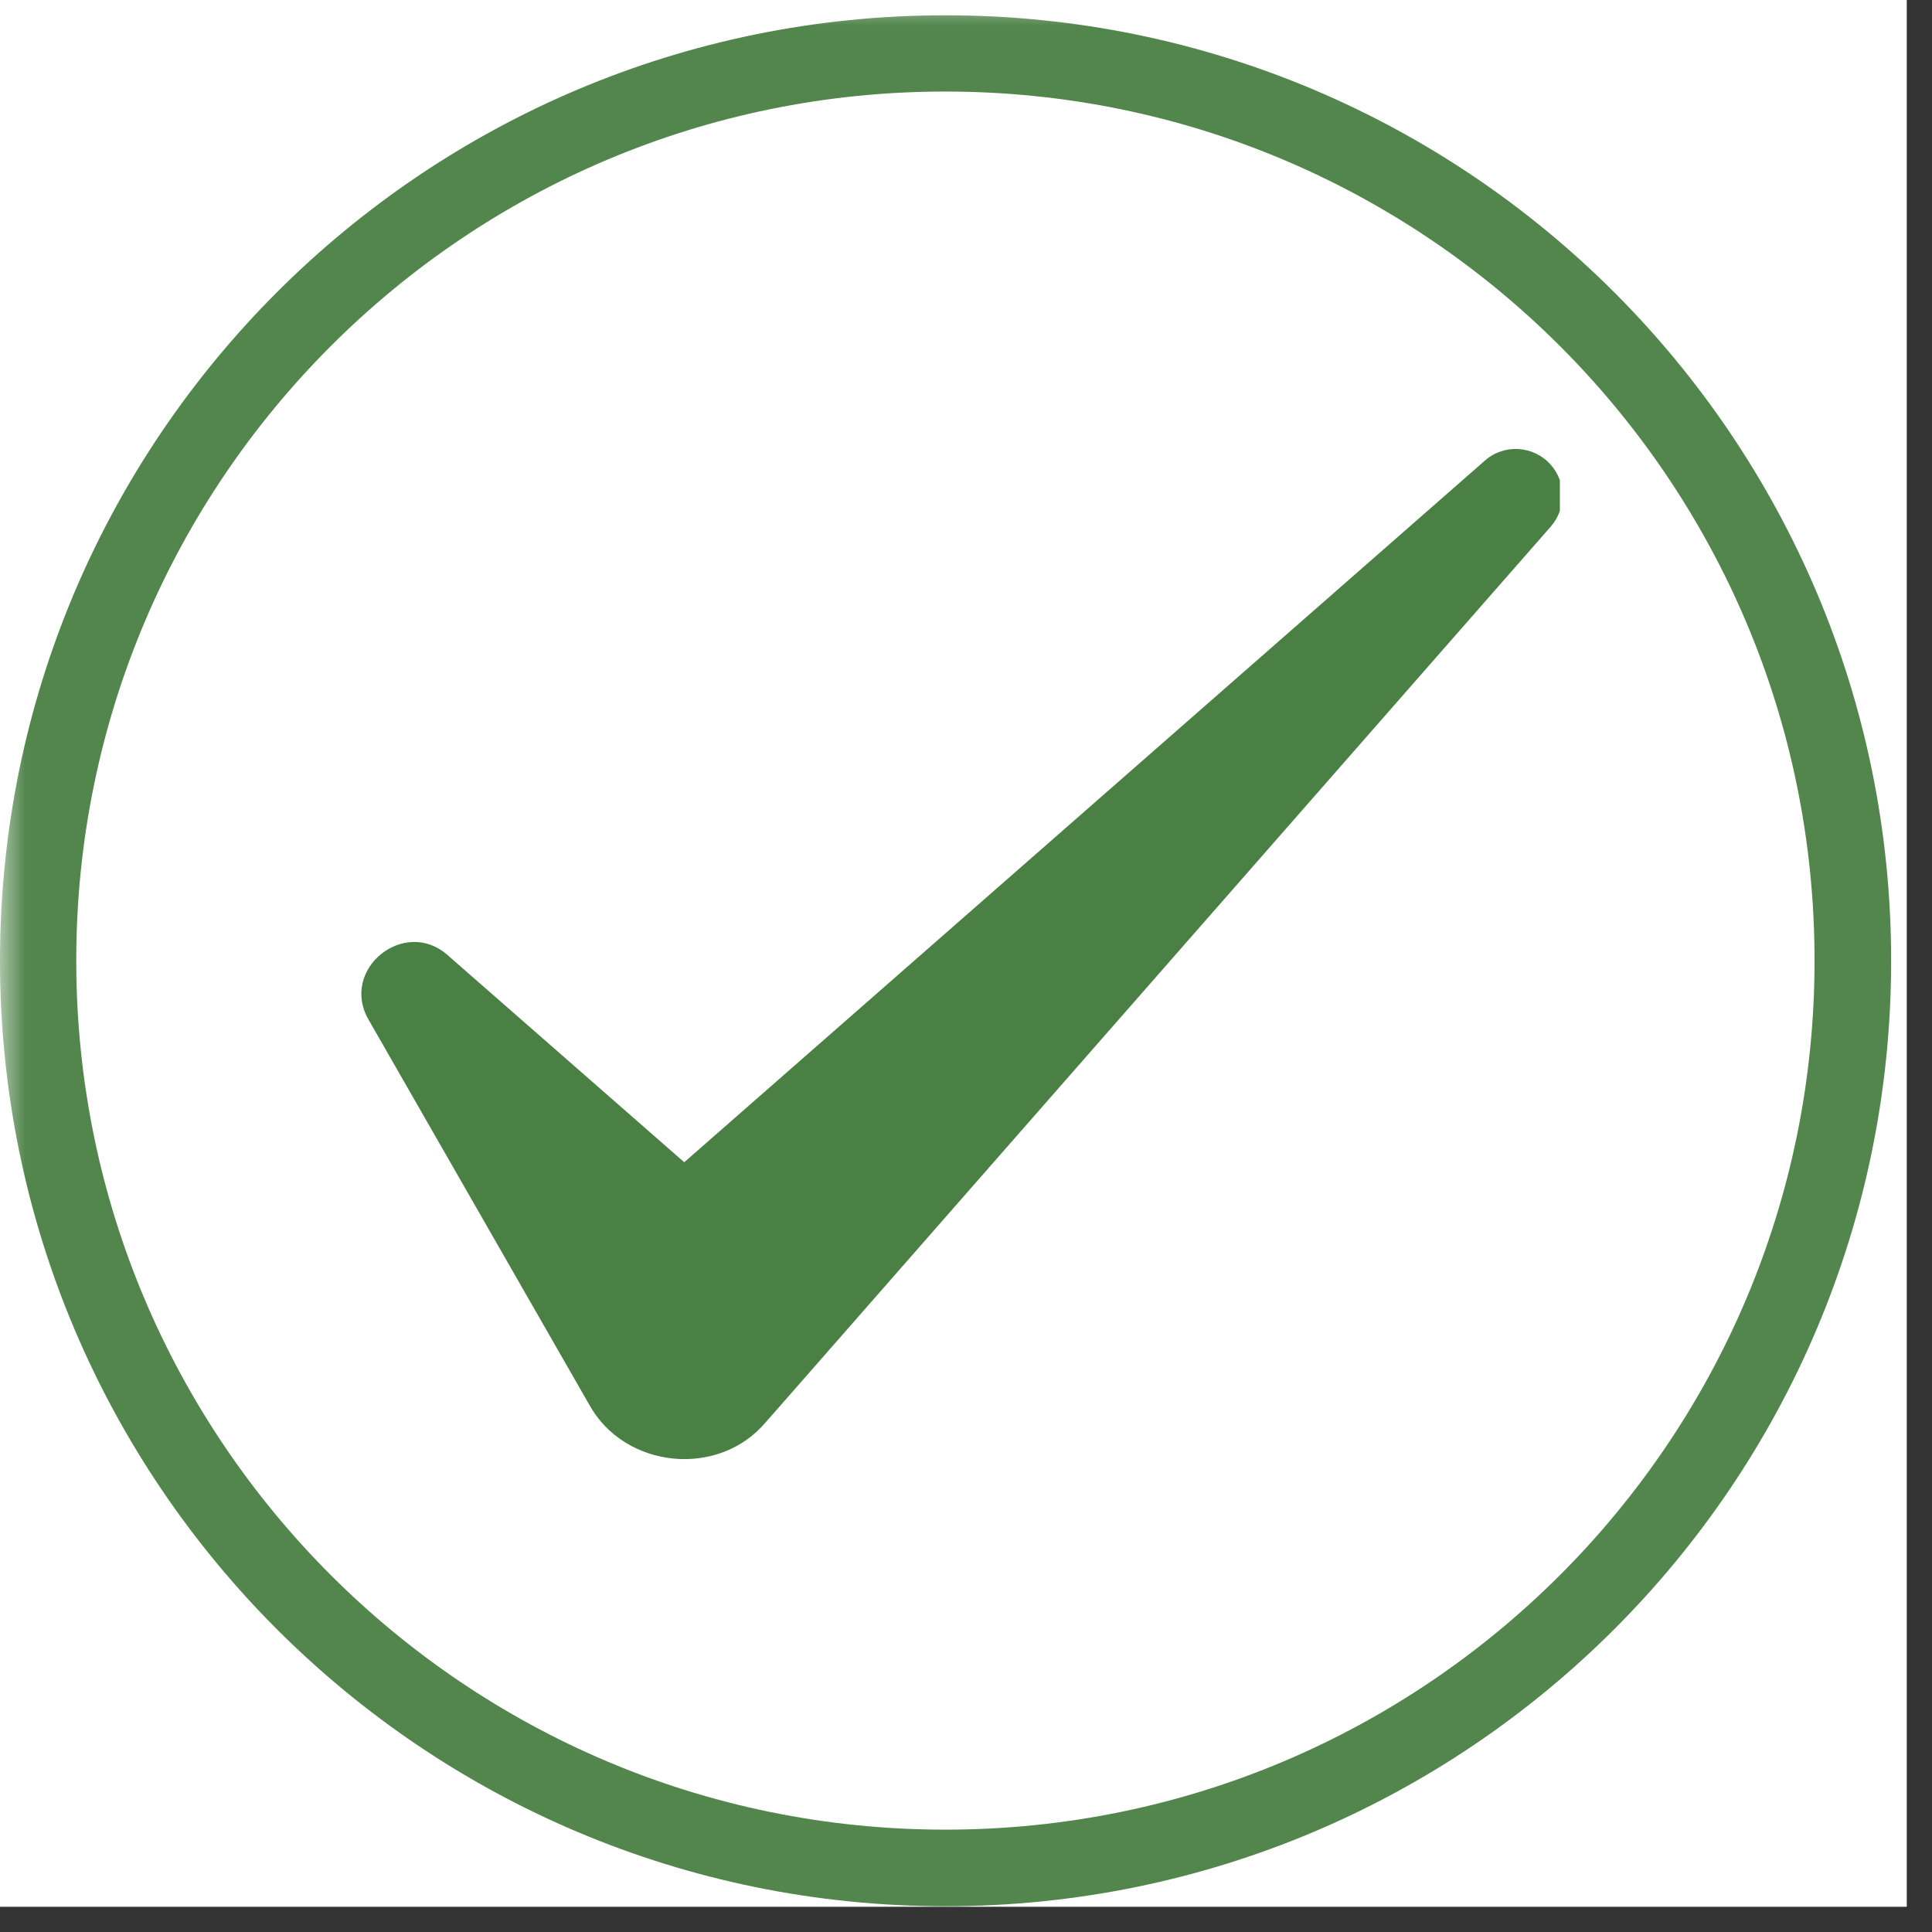 <svg xmlns="http://www.w3.org/2000/svg" xmlns:xlink="http://www.w3.org/1999/xlink" width="50" zoomAndPan="magnify" viewBox="0 0 37.5 37.5" height="50" preserveAspectRatio="xMidYMid meet" version="1.0"><rect x="0" y="0" width="37.5" height="37.5" fill="#333333" stroke="none"/><defs><filter x="0%" y="0%" width="100%" height="100%" id="afe16a5e0c"><feColorMatrix values="0 0 0 0 1 0 0 0 0 1 0 0 0 0 1 0 0 0 1 0" color-interpolation-filters="sRGB"/></filter><clipPath id="863514b1ab"><path d="M 0 0 L 37.008 0 L 37.008 37.008 L 0 37.008 Z M 0 0 " clip-rule="nonzero"/></clipPath><mask id="c14ecc6fce"><g filter="url(#afe16a5e0c)"><rect x="-3.75" width="45" fill="#000000" y="-3.75" height="45" fill-opacity="0.95"/></g></mask><clipPath id="0daed11997"><path d="M 0 0.297 L 36.707 0.297 L 36.707 37 L 0 37 Z M 0 0.297 " clip-rule="nonzero"/></clipPath><clipPath id="5107948f2b"><path d="M 18.352 0.297 C 8.219 0.297 0 8.512 0 18.648 C 0 28.785 8.219 37 18.352 37 C 28.488 37 36.707 28.785 36.707 18.648 C 36.707 8.512 28.488 0.297 18.352 0.297 Z M 18.352 0.297 " clip-rule="nonzero"/></clipPath><clipPath id="53d029bee7"><rect x="0" width="38" y="0" height="38"/></clipPath><clipPath id="0cebcb36ed"><path d="M 7 8.602 L 30.277 8.602 L 30.277 28.586 L 7 28.586 Z M 7 8.602 " clip-rule="nonzero"/></clipPath></defs><g clip-path="url(#863514b1ab)"><path fill="#ffffff" d="M 0 0 L 37.008 0 L 37.008 37.008 L 0 37.008 Z M 0 0 " fill-opacity="1" fill-rule="nonzero"/><path fill="#ffffff" d="M 0 0 L 37.008 0 L 37.008 37.008 L 0 37.008 Z M 0 0 " fill-opacity="1" fill-rule="nonzero"/><g mask="url(#c14ecc6fce)"><g transform="matrix(1, 0, 0, 1, 0, 0)"><g clip-path="url(#53d029bee7)"><g clip-path="url(#0daed11997)"><g clip-path="url(#5107948f2b)"><path stroke-linecap="butt" transform="matrix(0.74, 0, 0, 0.74, 0, 0.296)" fill="none" stroke-linejoin="miter" d="M 24.795 0.001 C 11.104 0.001 -0 11.1 -0 24.796 C -0 38.492 11.104 49.591 24.795 49.591 C 38.491 49.591 49.595 38.492 49.595 24.796 C 49.595 11.1 38.491 0.001 24.795 0.001 Z M 24.795 0.001 " stroke="#4a8044" stroke-width="4" stroke-opacity="1" stroke-miterlimit="4"/></g></g></g></g></g></g><g clip-path="url(#0cebcb36ed)"><path fill="#4a8044" d="M 13.281 22.559 L 8.684 18.535 C 7.848 17.801 6.594 18.812 7.152 19.789 L 11.438 27.266 C 12.125 28.508 13.945 28.695 14.863 27.605 L 15.008 27.441 L 30.102 10.219 C 30.398 9.879 30.406 9.367 30.102 9.023 C 29.773 8.648 29.199 8.609 28.824 8.938 Z M 13.281 22.559 " fill-opacity="1" fill-rule="nonzero"/></g></svg>